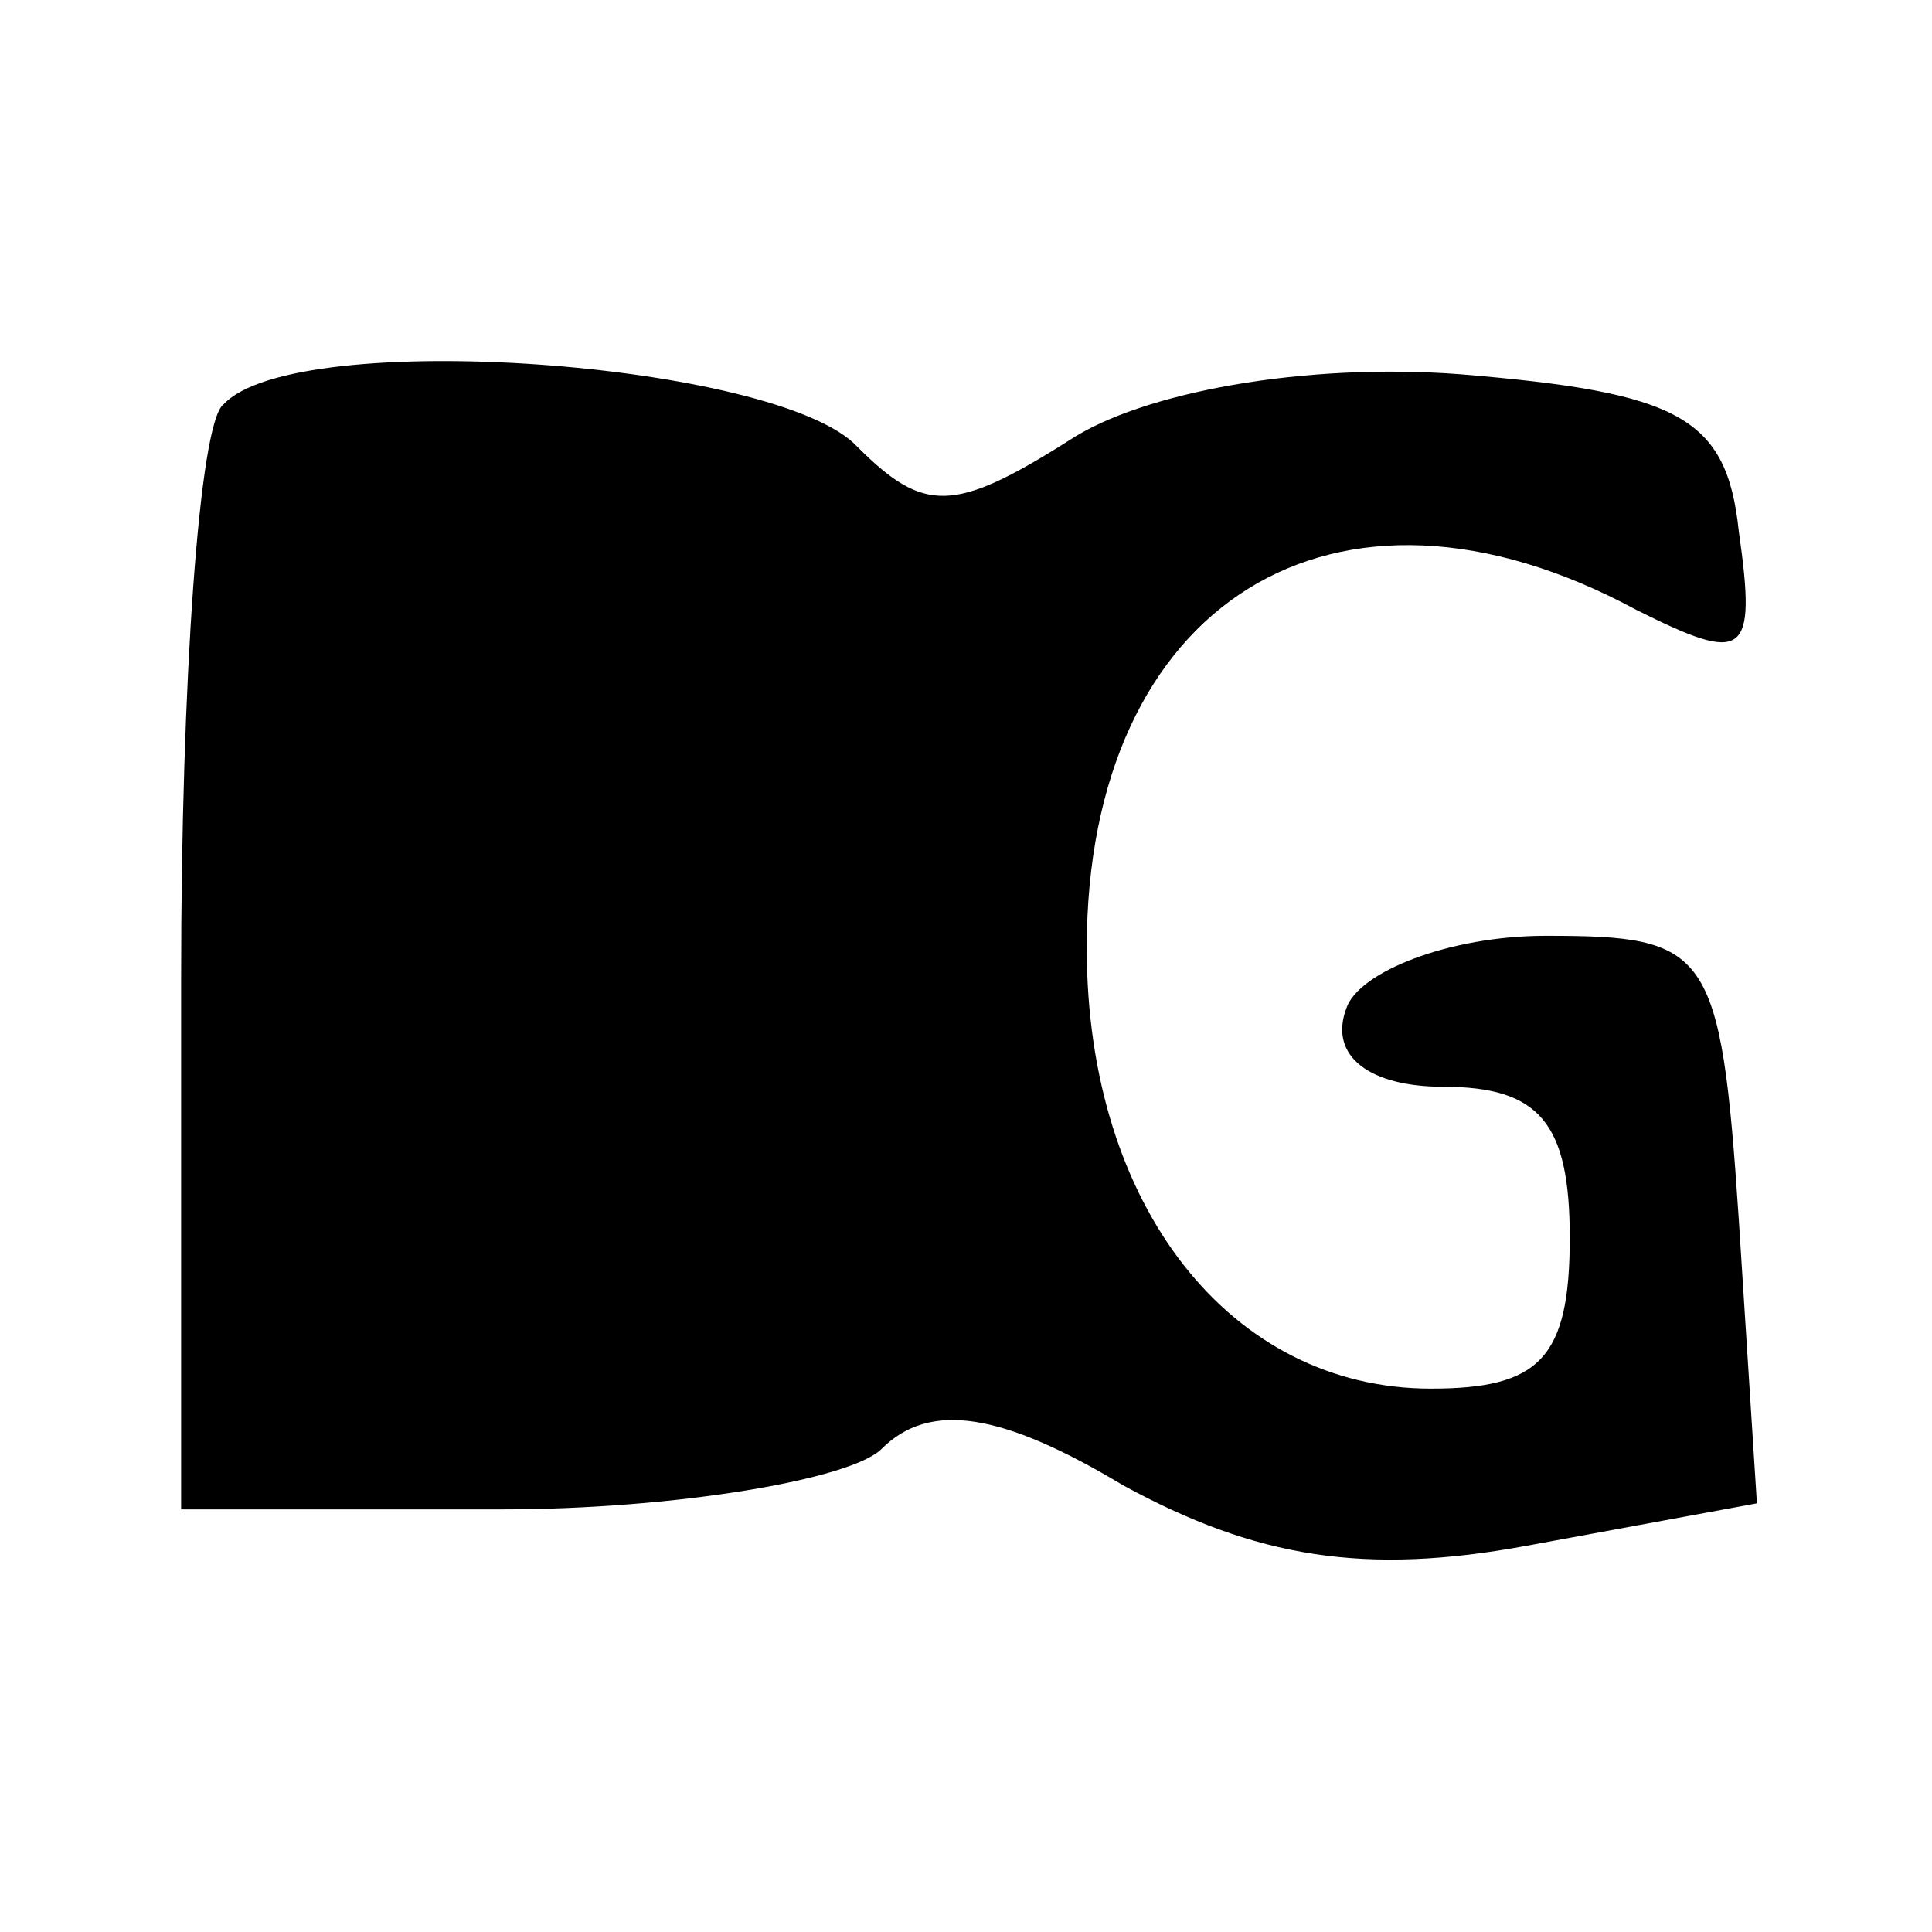 <?xml version="1.0" standalone="no"?>
<!DOCTYPE svg PUBLIC "-//W3C//DTD SVG 20010904//EN"
 "http://www.w3.org/TR/2001/REC-SVG-20010904/DTD/svg10.dtd">
<svg version="1.0" xmlns="http://www.w3.org/2000/svg"
 width="32pt" height="32pt" viewBox="0 0 32 32"
 preserveAspectRatio="xMidYMid meet">
<g transform="translate(0,32) scale(0.1,-0.1)"
fill="#000000" stroke="none">
<path d="M37 253 c-4 -3 -7 -46 -7 -95 l0 -88 53 0 c29 0 58 5 63 10 8 8 20 6
40 -6 22 -12 40 -15 67 -10 l38 7 -3 47 c-3 45 -5 47 -32 47 -16 0 -31 -6 -33
-12 -3 -8 4 -13 16 -13 16 0 21 -6 21 -25 0 -20 -5 -25 -23 -25 -33 0 -57 30
-57 73 0 57 41 83 91 56 18 -9 20 -8 17 13 -2 19 -10 23 -46 26 -26 2 -53 -3
-65 -11 -19 -12 -24 -12 -35 -1 -13 14 -93 20 -105 7z"/>
</g>
</svg>
